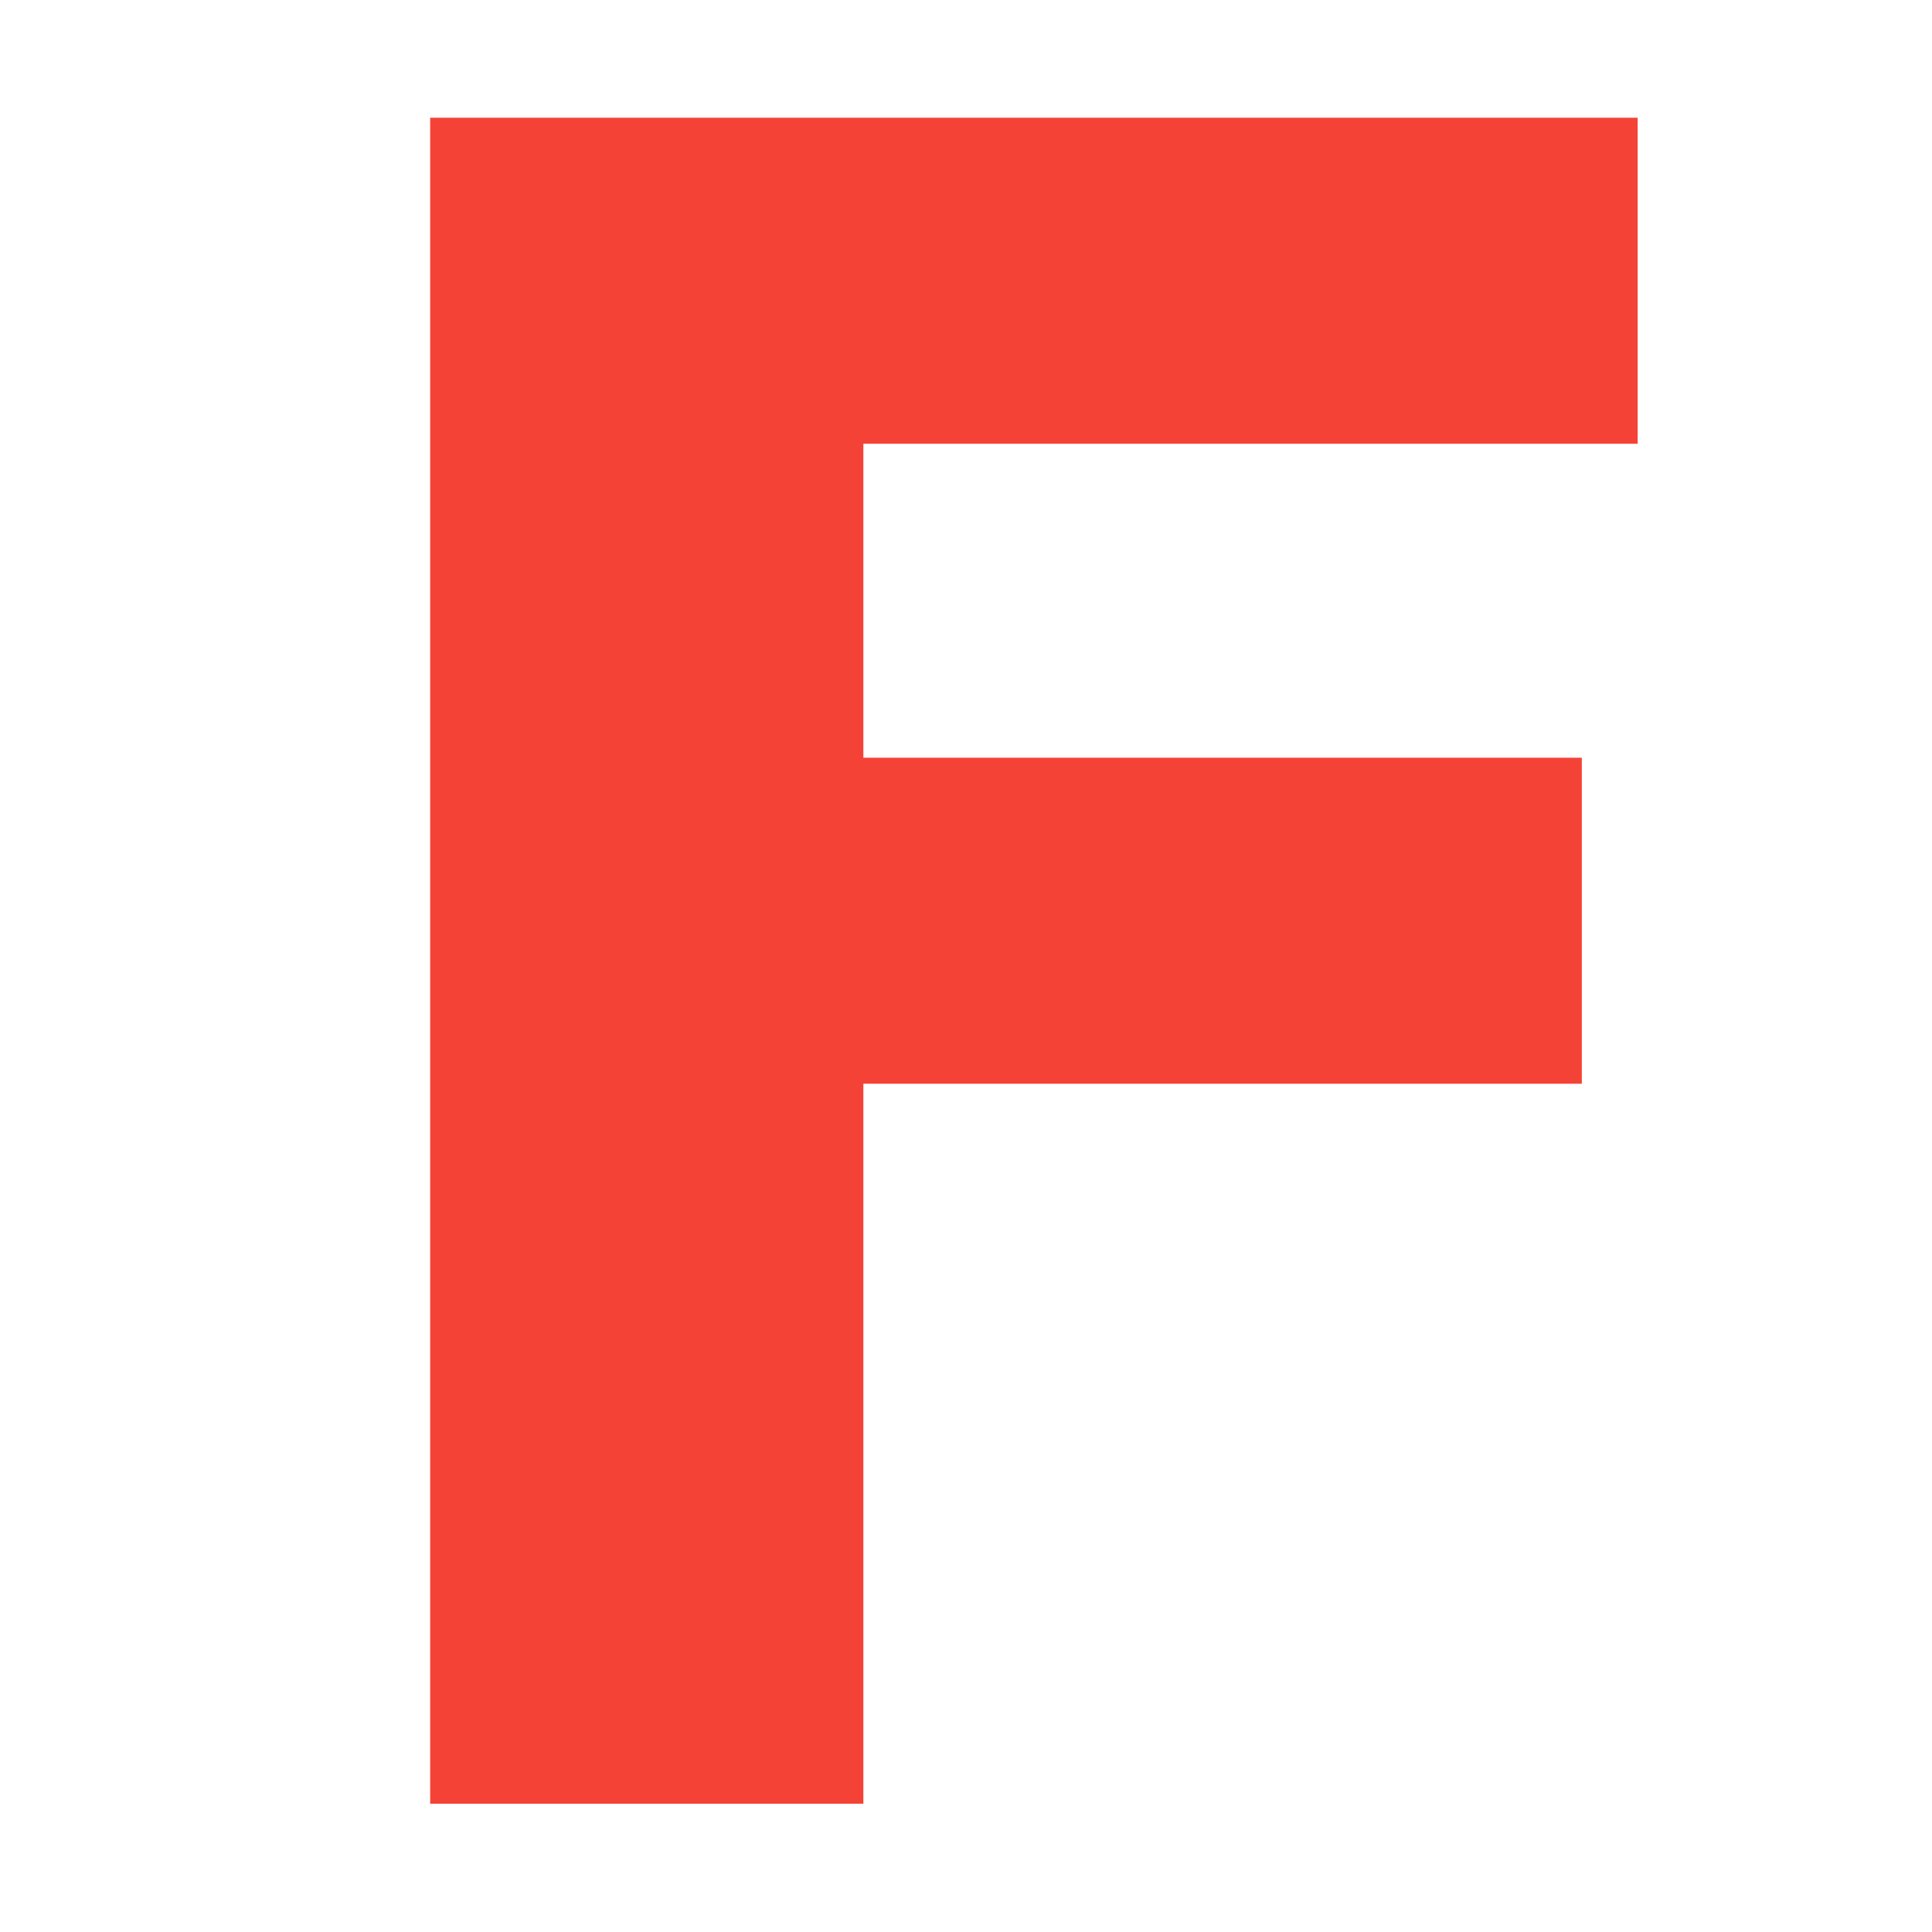 <?xml version="1.0" standalone="no"?>
<!DOCTYPE svg PUBLIC "-//W3C//DTD SVG 20010904//EN"
 "http://www.w3.org/TR/2001/REC-SVG-20010904/DTD/svg10.dtd">
<svg version="1.0" xmlns="http://www.w3.org/2000/svg"
 width="1280pt" height="1280pt" viewBox="0 0 1280 1280"
 preserveAspectRatio="xMidYMid meet">
<g transform="translate(0,1280) scale(0.1,-0.1)"
fill="#f44336" stroke="none">
<path d="M2850 6435 l0 -5585 1435 0 1435 0 0 2385 0 2385 2380 0 2380 0 0
1080 0 1080 -2380 0 -2380 0 0 1040 0 1040 2565 0 2565 0 0 1080 0 1080 -4000
0 -4000 0 0 -5585z"/>
</g>
</svg>
